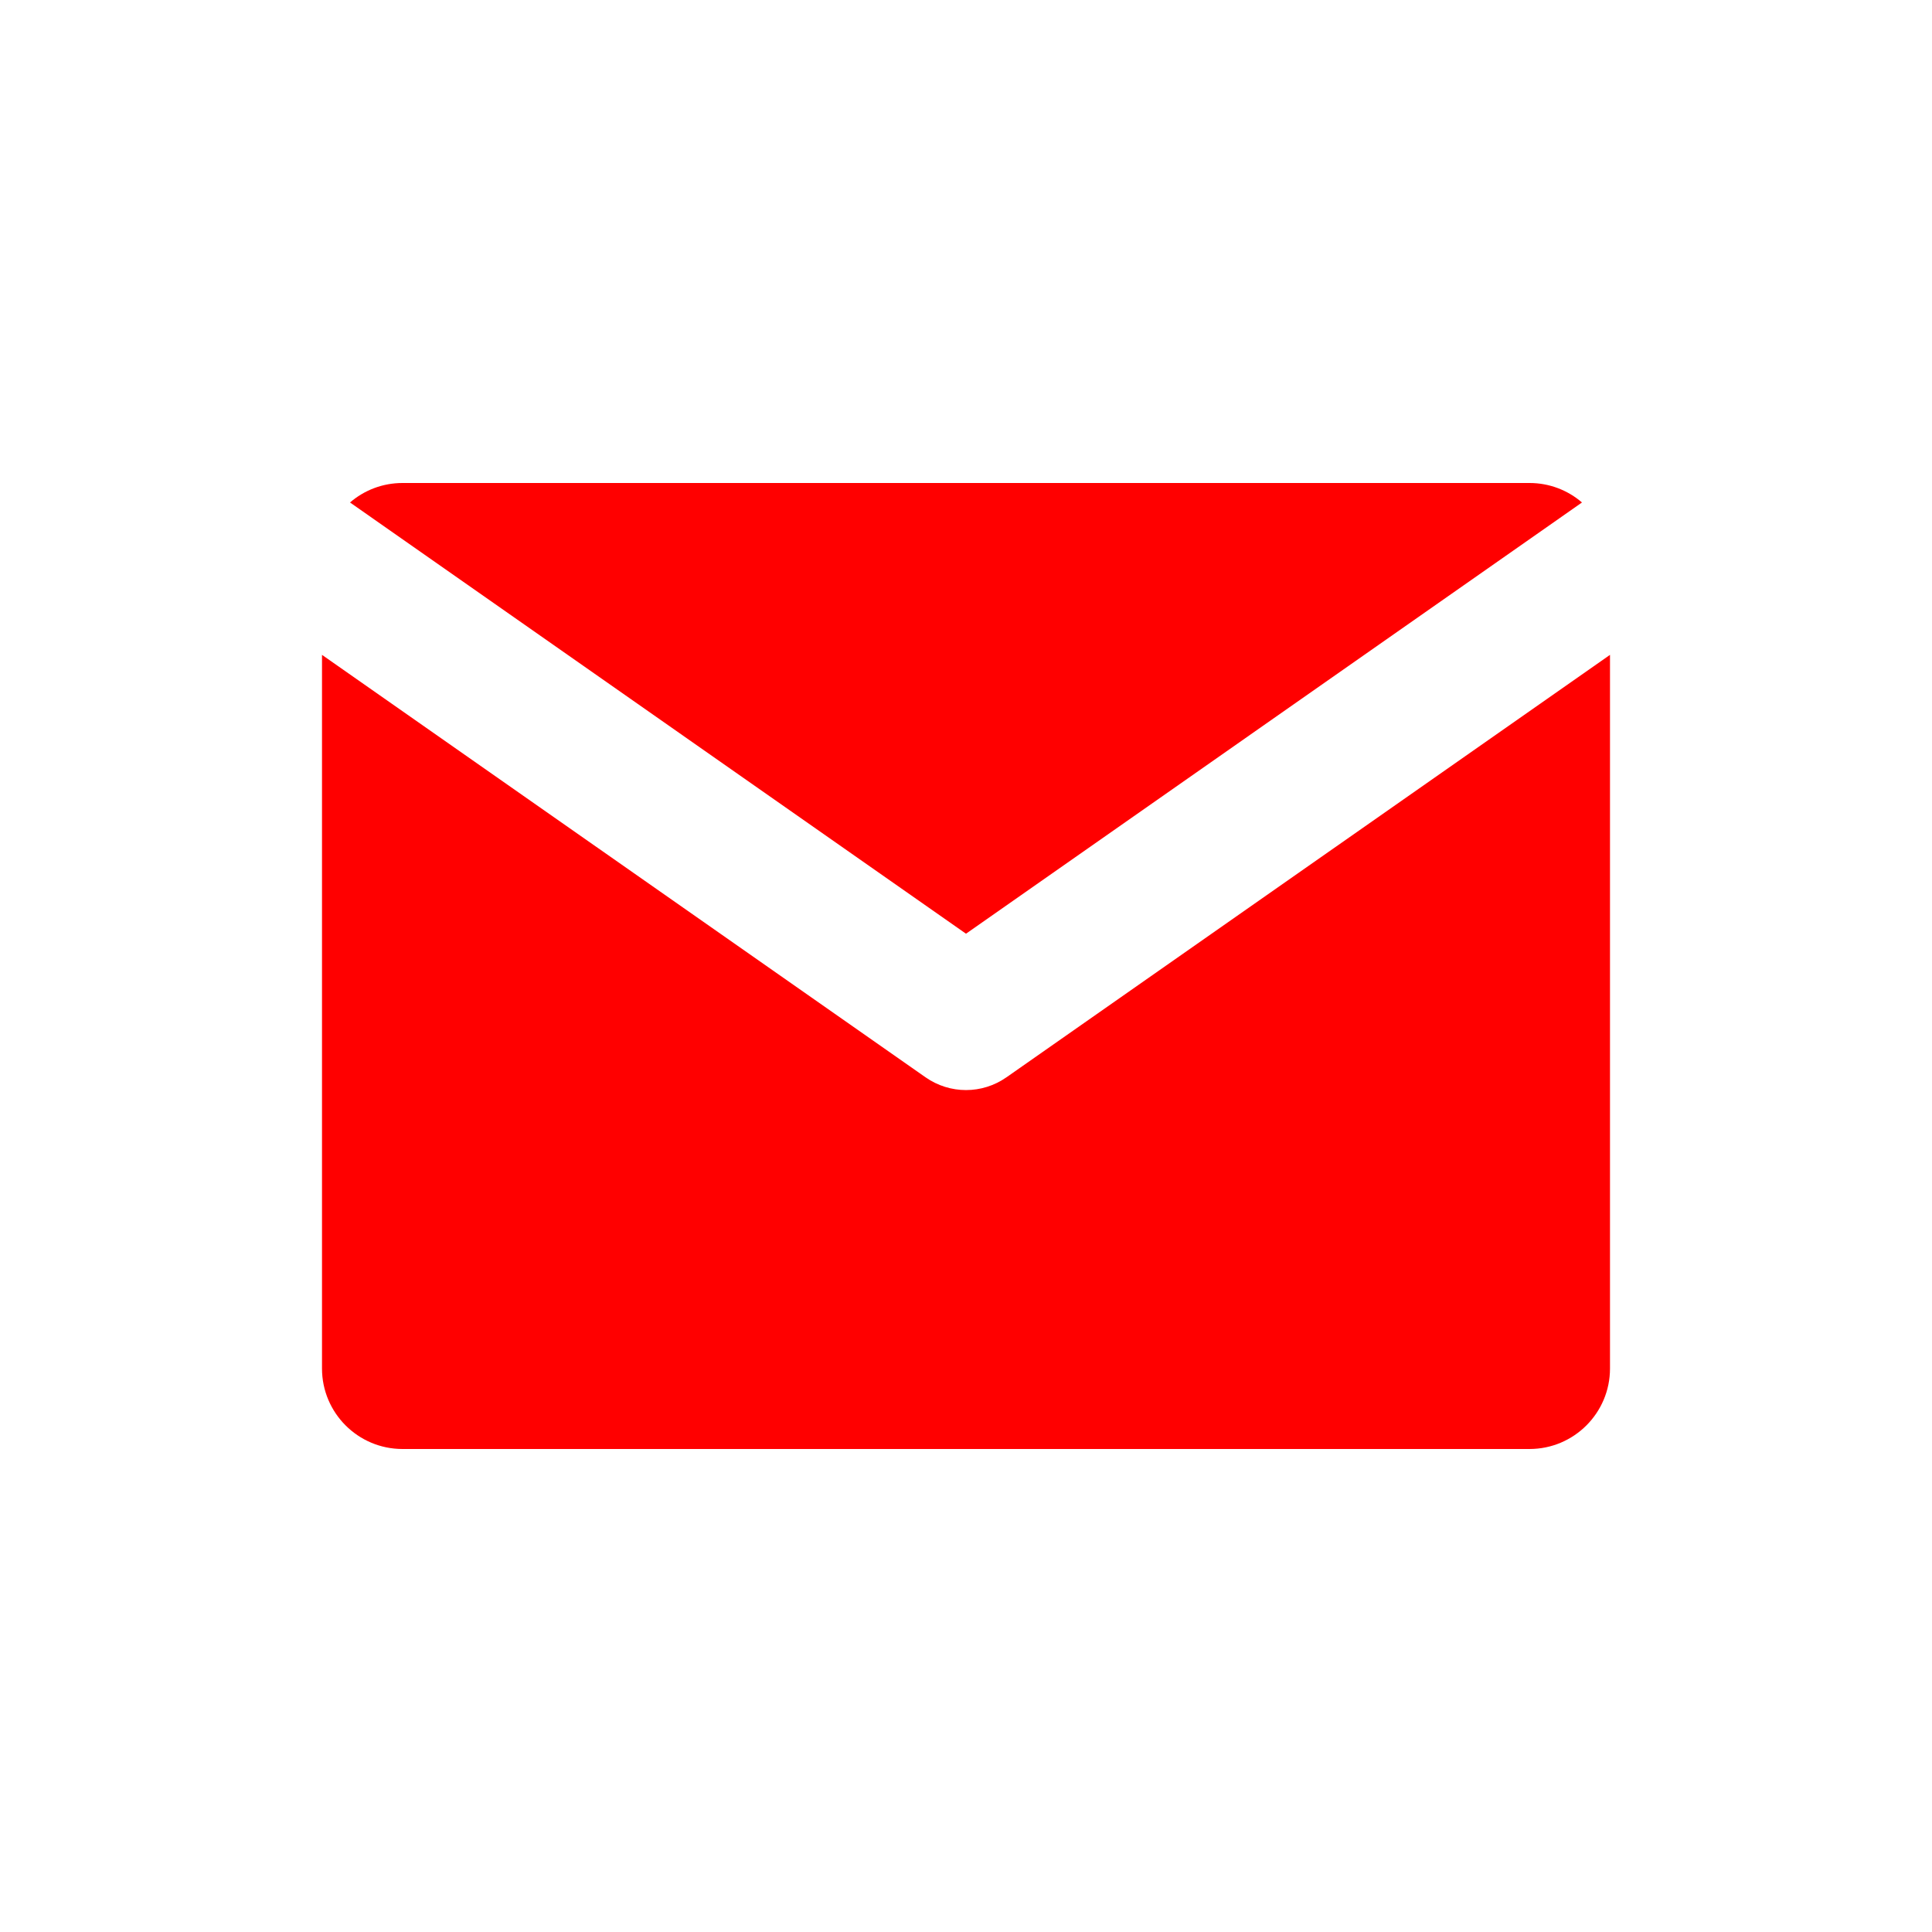 <svg width="24" height="24" viewBox="0 0 24 24" fill="none" xmlns="http://www.w3.org/2000/svg">
<g clip-path="url(#clip0_354_4872)">
<path fill-rule="evenodd" clip-rule="evenodd" d="M4.348 6.242L12 11.599L19.652 6.242C19.477 6.091 19.249 6 19 6H5C4.751 6 4.523 6.091 4.348 6.242ZM20 8.135L12.502 13.383C12.2 13.594 11.8 13.594 11.498 13.383L4 8.135V17C4 17.552 4.448 18 5 18H19C19.552 18 20 17.552 20 17V8.135Z" fill="#FF0000"/>
</g>
<defs>
<clipPath id="clip0_354_4872">
<rect width="16" height="16" fill="white" transform="translate(4 4)"/>
</clipPath>
</defs>
</svg>
